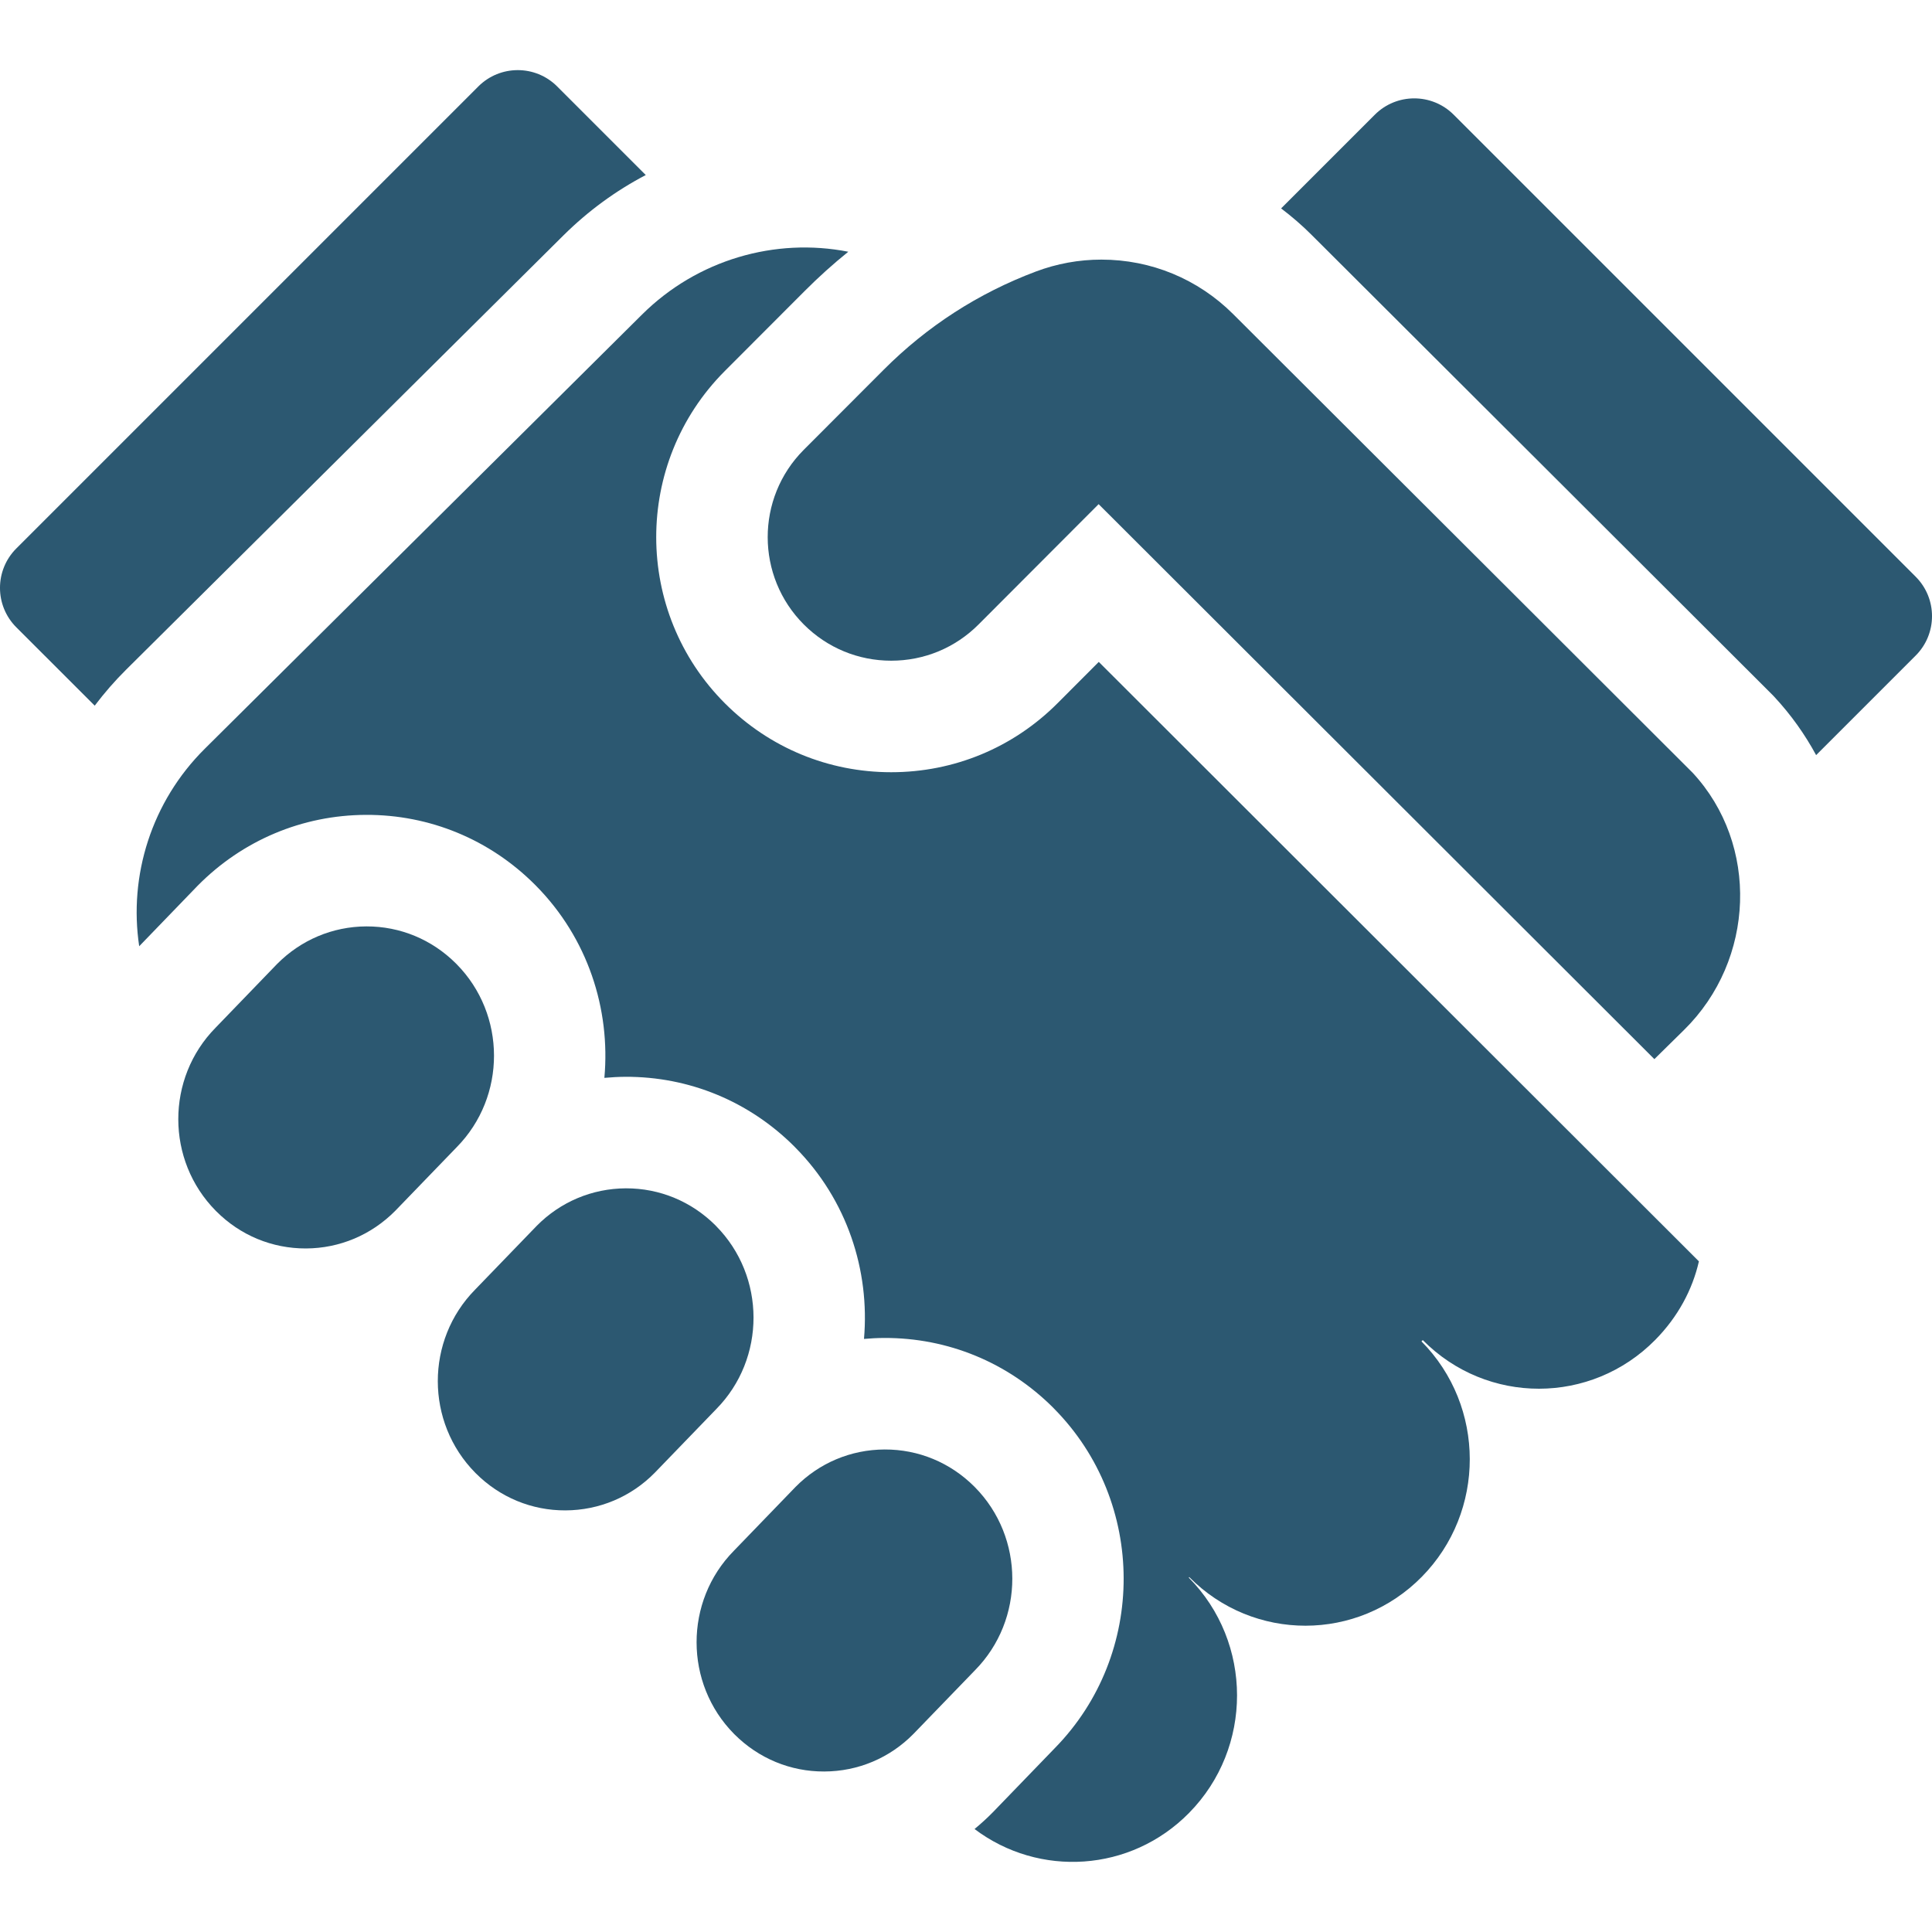 <?xml version="1.0" encoding="UTF-8"?> <svg xmlns="http://www.w3.org/2000/svg" width="40" height="40" viewBox="0 0 40 40" fill="none"> <g clip-path="url(#clip0_400_1497)"> <path d="M27.16 4.868C28.559 6.264 35.587 13.276 36.574 14.264L36.711 14.401L36.738 14.43C37.082 14.8 37.369 15.206 37.601 15.634L39.662 13.573C40.113 13.122 40.113 12.391 39.662 11.94L30.097 2.375C29.646 1.924 28.915 1.924 28.464 2.375L26.524 4.315C26.747 4.484 26.96 4.667 27.16 4.868Z" fill="#2C5871"></path> <path d="M22.746 10.438L20.262 12.927C19.779 13.412 19.136 13.679 18.451 13.679C17.769 13.679 17.127 13.413 16.645 12.932C15.646 11.935 15.644 10.313 16.64 9.314L18.295 7.656C19.194 6.755 20.254 6.07 21.446 5.622C21.882 5.458 22.339 5.375 22.803 5.375C23.833 5.375 24.801 5.776 25.53 6.502C28.734 9.7 34.8 15.753 35.045 16C36.422 17.485 36.343 19.871 34.866 21.324L34.252 21.928L22.746 10.438Z" fill="#2C5871"></path> <path d="M2.612 13.864L11.665 4.874C12.176 4.367 12.751 3.948 13.37 3.624L11.536 1.79C11.085 1.339 10.354 1.339 9.903 1.79L0.338 11.355C-0.113 11.806 -0.113 12.537 0.338 12.988L1.961 14.61C2.159 14.348 2.376 14.098 2.612 13.864Z" fill="#2C5871"></path> <path d="M24.612 32.663L24.622 32.652C25.953 33.996 28.108 33.994 29.436 32.647C30.764 31.299 30.761 29.117 29.43 27.772L29.457 27.745C30.788 29.09 32.943 29.087 34.271 27.74C34.74 27.264 35.04 26.702 35.174 26.115L22.749 13.704L21.897 14.558C20.977 15.48 19.753 15.988 18.451 15.988C17.153 15.988 15.932 15.483 15.013 14.566C13.114 12.671 13.11 9.583 15.005 7.683L16.66 6.025C16.948 5.736 17.249 5.465 17.563 5.212C16.052 4.915 14.439 5.374 13.293 6.512L4.239 15.503C3.135 16.599 2.662 18.13 2.882 19.591L4.093 18.337C5.022 17.397 6.259 16.876 7.576 16.871C8.895 16.866 10.138 17.379 11.075 18.316L11.093 18.334C12.169 19.421 12.642 20.891 12.513 22.316C12.657 22.303 12.803 22.295 12.949 22.294C14.269 22.289 15.511 22.802 16.448 23.739L16.466 23.758C17.538 24.84 18.011 26.302 17.888 27.721C18.026 27.709 18.166 27.701 18.306 27.701C19.625 27.696 20.868 28.209 21.805 29.145L21.823 29.164C23.738 31.099 23.745 34.248 21.84 36.192L20.556 37.521C20.435 37.644 20.308 37.759 20.177 37.868C21.511 38.875 23.408 38.764 24.617 37.536C25.945 36.189 25.943 34.007 24.612 32.663Z" fill="#2C5871"></path> <path d="M4.468 25.069C3.434 24.025 3.432 22.324 4.464 21.277L5.735 19.96C6.23 19.46 6.886 19.183 7.585 19.18C8.284 19.178 8.943 19.451 9.441 19.949L9.451 19.959C10.485 21.003 10.487 22.704 9.456 23.751L8.184 25.068C7.689 25.568 7.033 25.845 6.335 25.848C5.635 25.85 4.976 25.578 4.478 25.079L4.468 25.069Z" fill="#2C5871"></path> <path d="M15.198 35.899C14.165 34.855 14.163 33.153 15.194 32.107L16.469 30.787C16.958 30.29 17.616 30.012 18.315 30.01C19.014 30.007 19.674 30.28 20.172 30.778L20.182 30.788C21.216 31.833 21.218 33.534 20.186 34.581L18.911 35.9C18.422 36.397 17.765 36.675 17.065 36.677C16.366 36.68 15.707 36.407 15.208 35.909L15.198 35.899Z" fill="#2C5871"></path> <path d="M9.841 30.493C8.807 29.448 8.805 27.747 9.837 26.7L11.111 25.381C11.601 24.884 12.258 24.606 12.958 24.603C13.657 24.601 14.316 24.874 14.815 25.372L14.824 25.382C15.858 26.426 15.86 28.128 14.829 29.174L13.554 30.494C13.065 30.991 12.407 31.268 11.708 31.271C11.008 31.274 10.349 31.001 9.851 30.503L9.841 30.493Z" fill="#2C5871"></path> </g> <defs> <clipPath id="clip0_400_1497"> <rect width="40" height="40" fill="white"></rect> </clipPath> </defs> </svg> 